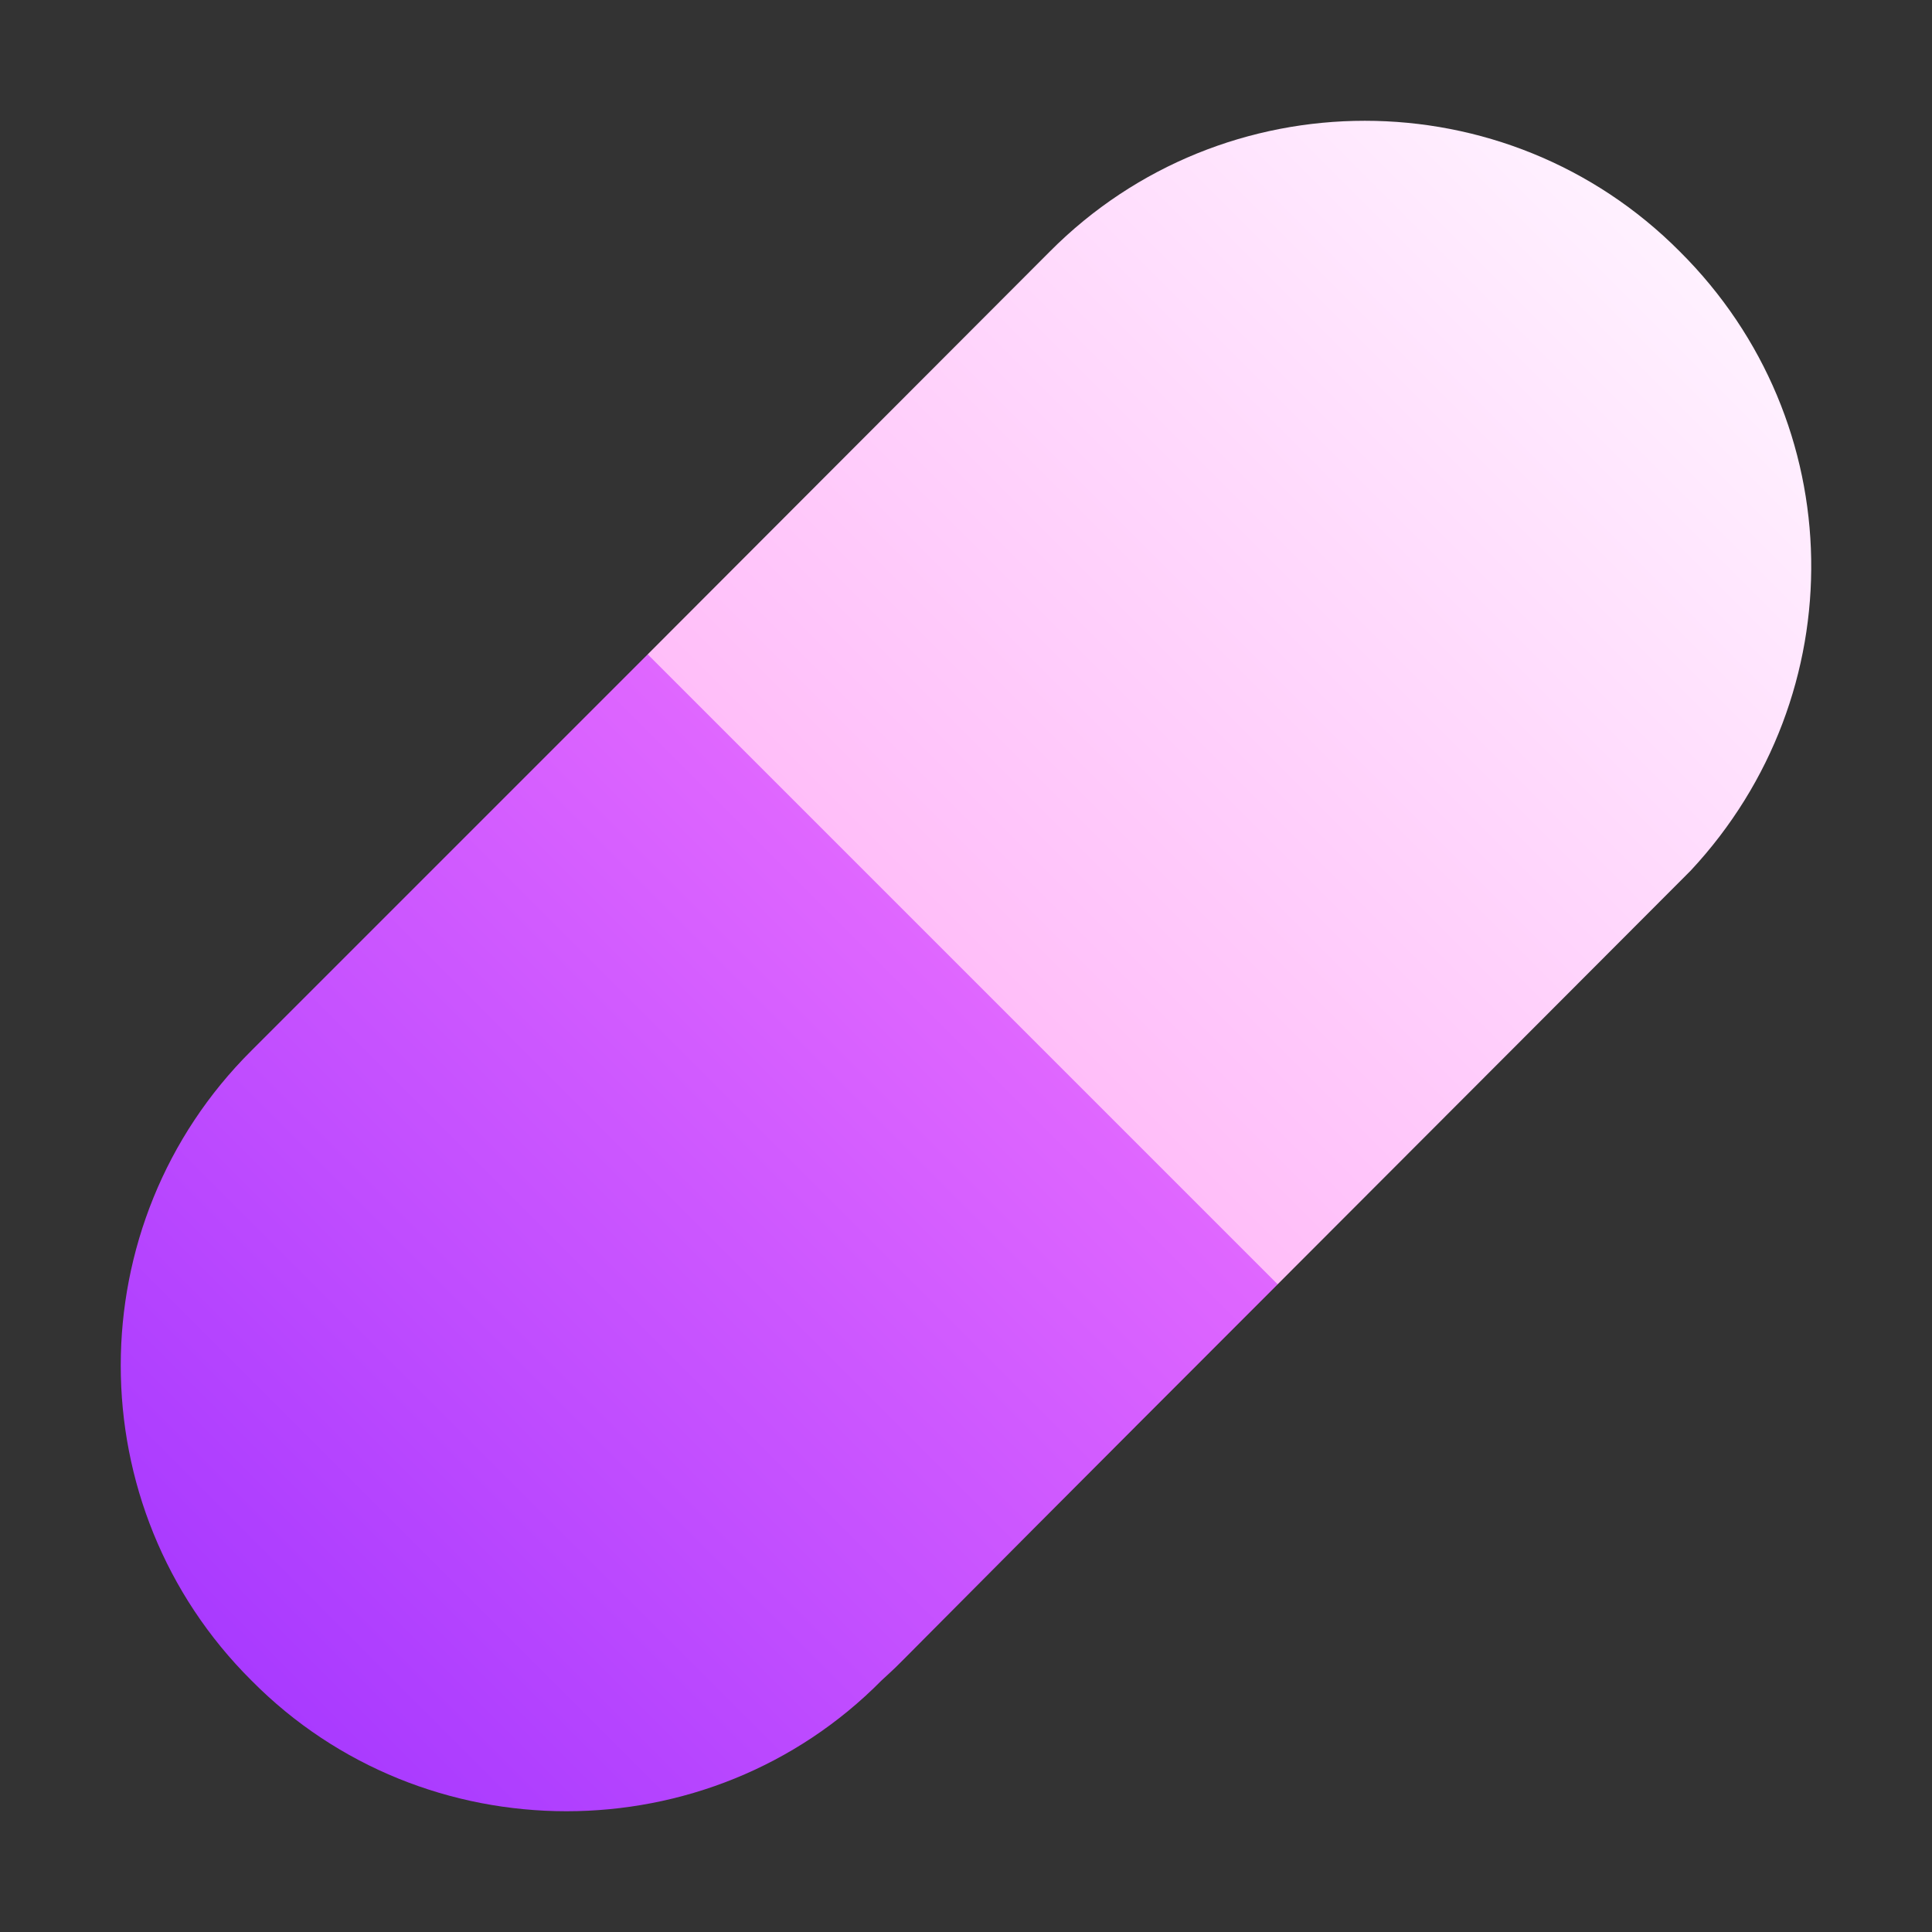 <svg width="48" height="48" viewBox="0 0 48 48" fill="none" xmlns="http://www.w3.org/2000/svg">
<rect x="0" y="0" width="48" height="48" fill="#333333" stroke="none"/>
<g clip-path="url(#clip0_8052)">
<path d="M16.092 16.257L6.248 26.101C1.917 30.407 1.917 37.446 6.248 41.752C10.527 46.081 17.618 46.084 21.9 41.752C22.761 40.949 20.755 42.898 31.744 31.908L26.526 21.458L16.092 16.257Z" fill="url(#paint0_linear_8052)"/>
<path d="M41.734 6.249C37.428 1.918 30.389 1.918 26.083 6.249L16.092 16.257L31.743 31.908C34.352 29.3 41.98 21.654 42.005 21.63C46.09 17.249 45.992 10.482 41.734 6.249Z" fill="url(#paint1_linear_8052)"/>
</g>
<defs>
<linearGradient id="paint0_linear_8052" x1="6.255" y1="41.758" x2="34.169" y2="13.844" gradientUnits="userSpaceOnUse">
<stop stop-color="#A93AFF"/>
<stop offset="1" stop-color="#FF81FF"/>
</linearGradient>
<linearGradient id="paint1_linear_8052" x1="23.913" y1="24.078" x2="41.739" y2="6.253" gradientUnits="userSpaceOnUse">
<stop stop-color="#FFBEF9"/>
<stop offset="1" stop-color="#FFF1FF"/>
</linearGradient>
<clipPath id="clip0_8052">
<rect width="42" height="42" fill="white" transform="translate(3 3)"/>
</clipPath>
</defs>
</svg>
